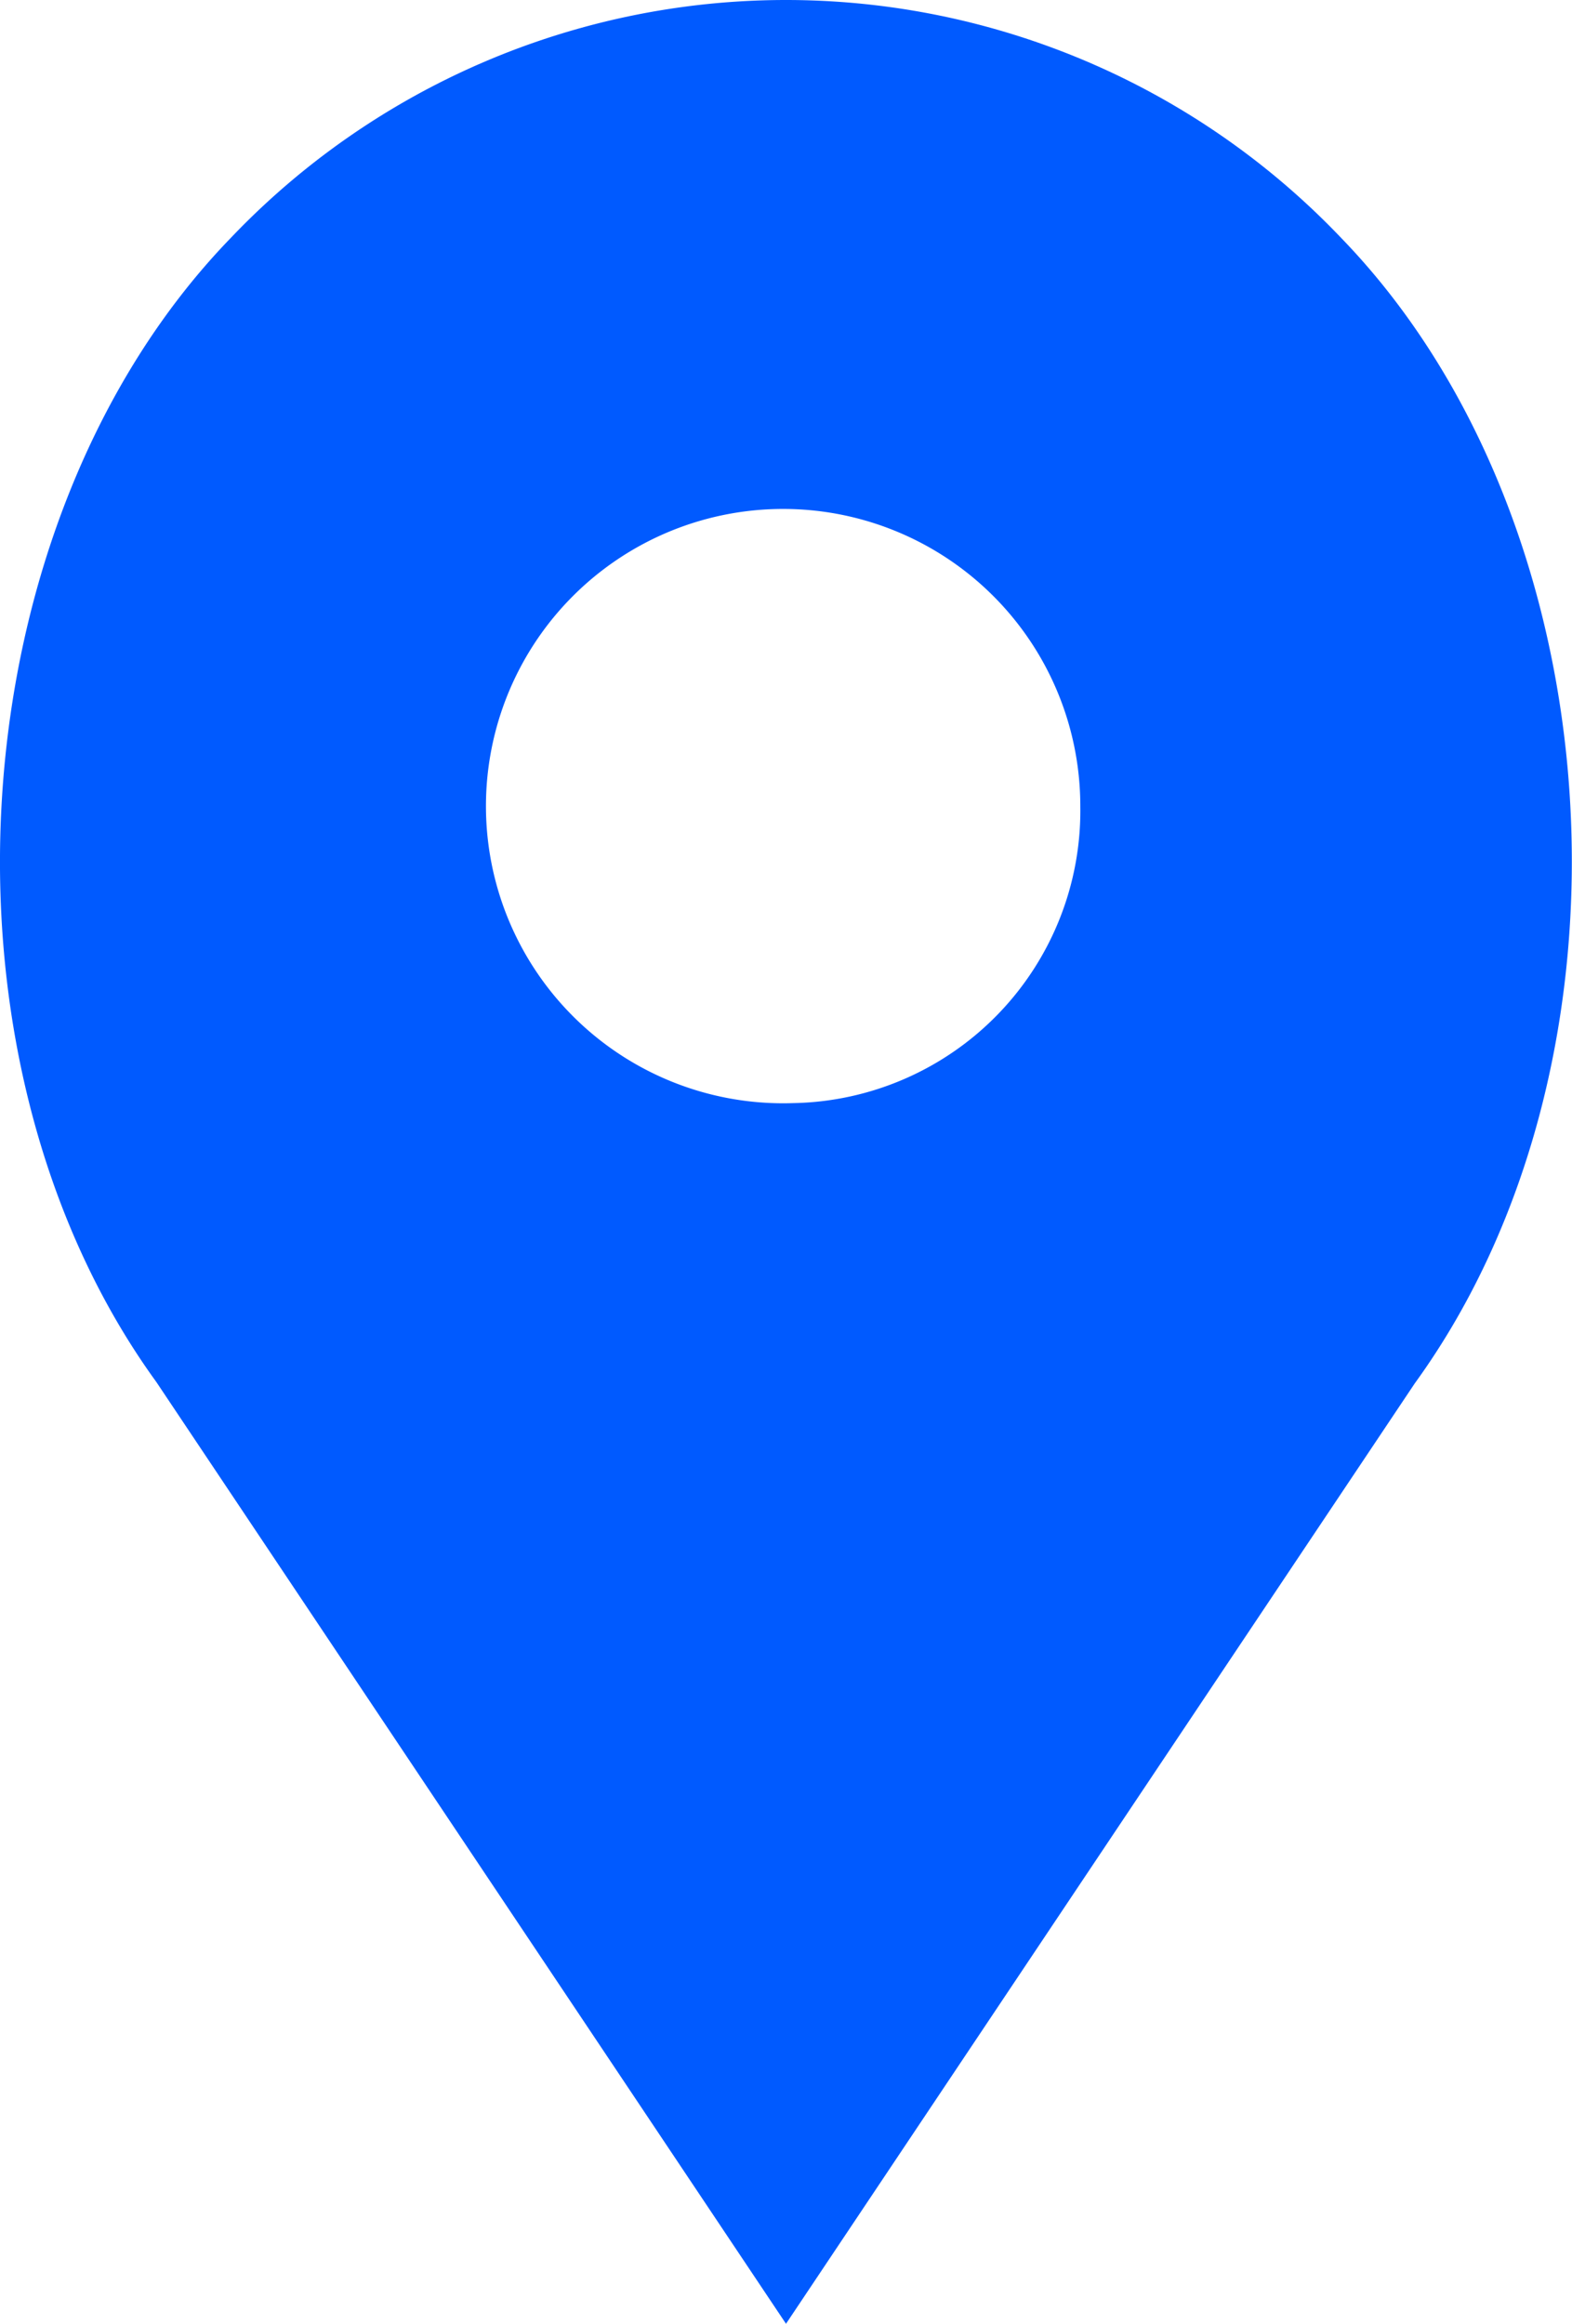 <?xml version="1.0" encoding="UTF-8"?> <svg xmlns="http://www.w3.org/2000/svg" width="23" height="34" viewBox="0 0 23 34"> <defs> <style> .cls-1 { fill: #005aff; fill-rule: evenodd; } </style> </defs> <path id="Shape_352_2" data-name="Shape 352 2" class="cls-1" d="M518.631,7471.49a11.218,11.218,0,0,0-16.263,0c-4.019,4.16-4.519,11.99-1.081,16.73L510.5,7502l9.2-13.76C523.15,7483.48,522.651,7475.65,518.631,7471.49Zm-8.025,12.65a4.348,4.348,0,1,1,4.2-4.34A4.278,4.278,0,0,1,510.606,7484.14Z" transform="translate(-499 -7468)"></path> </svg> 